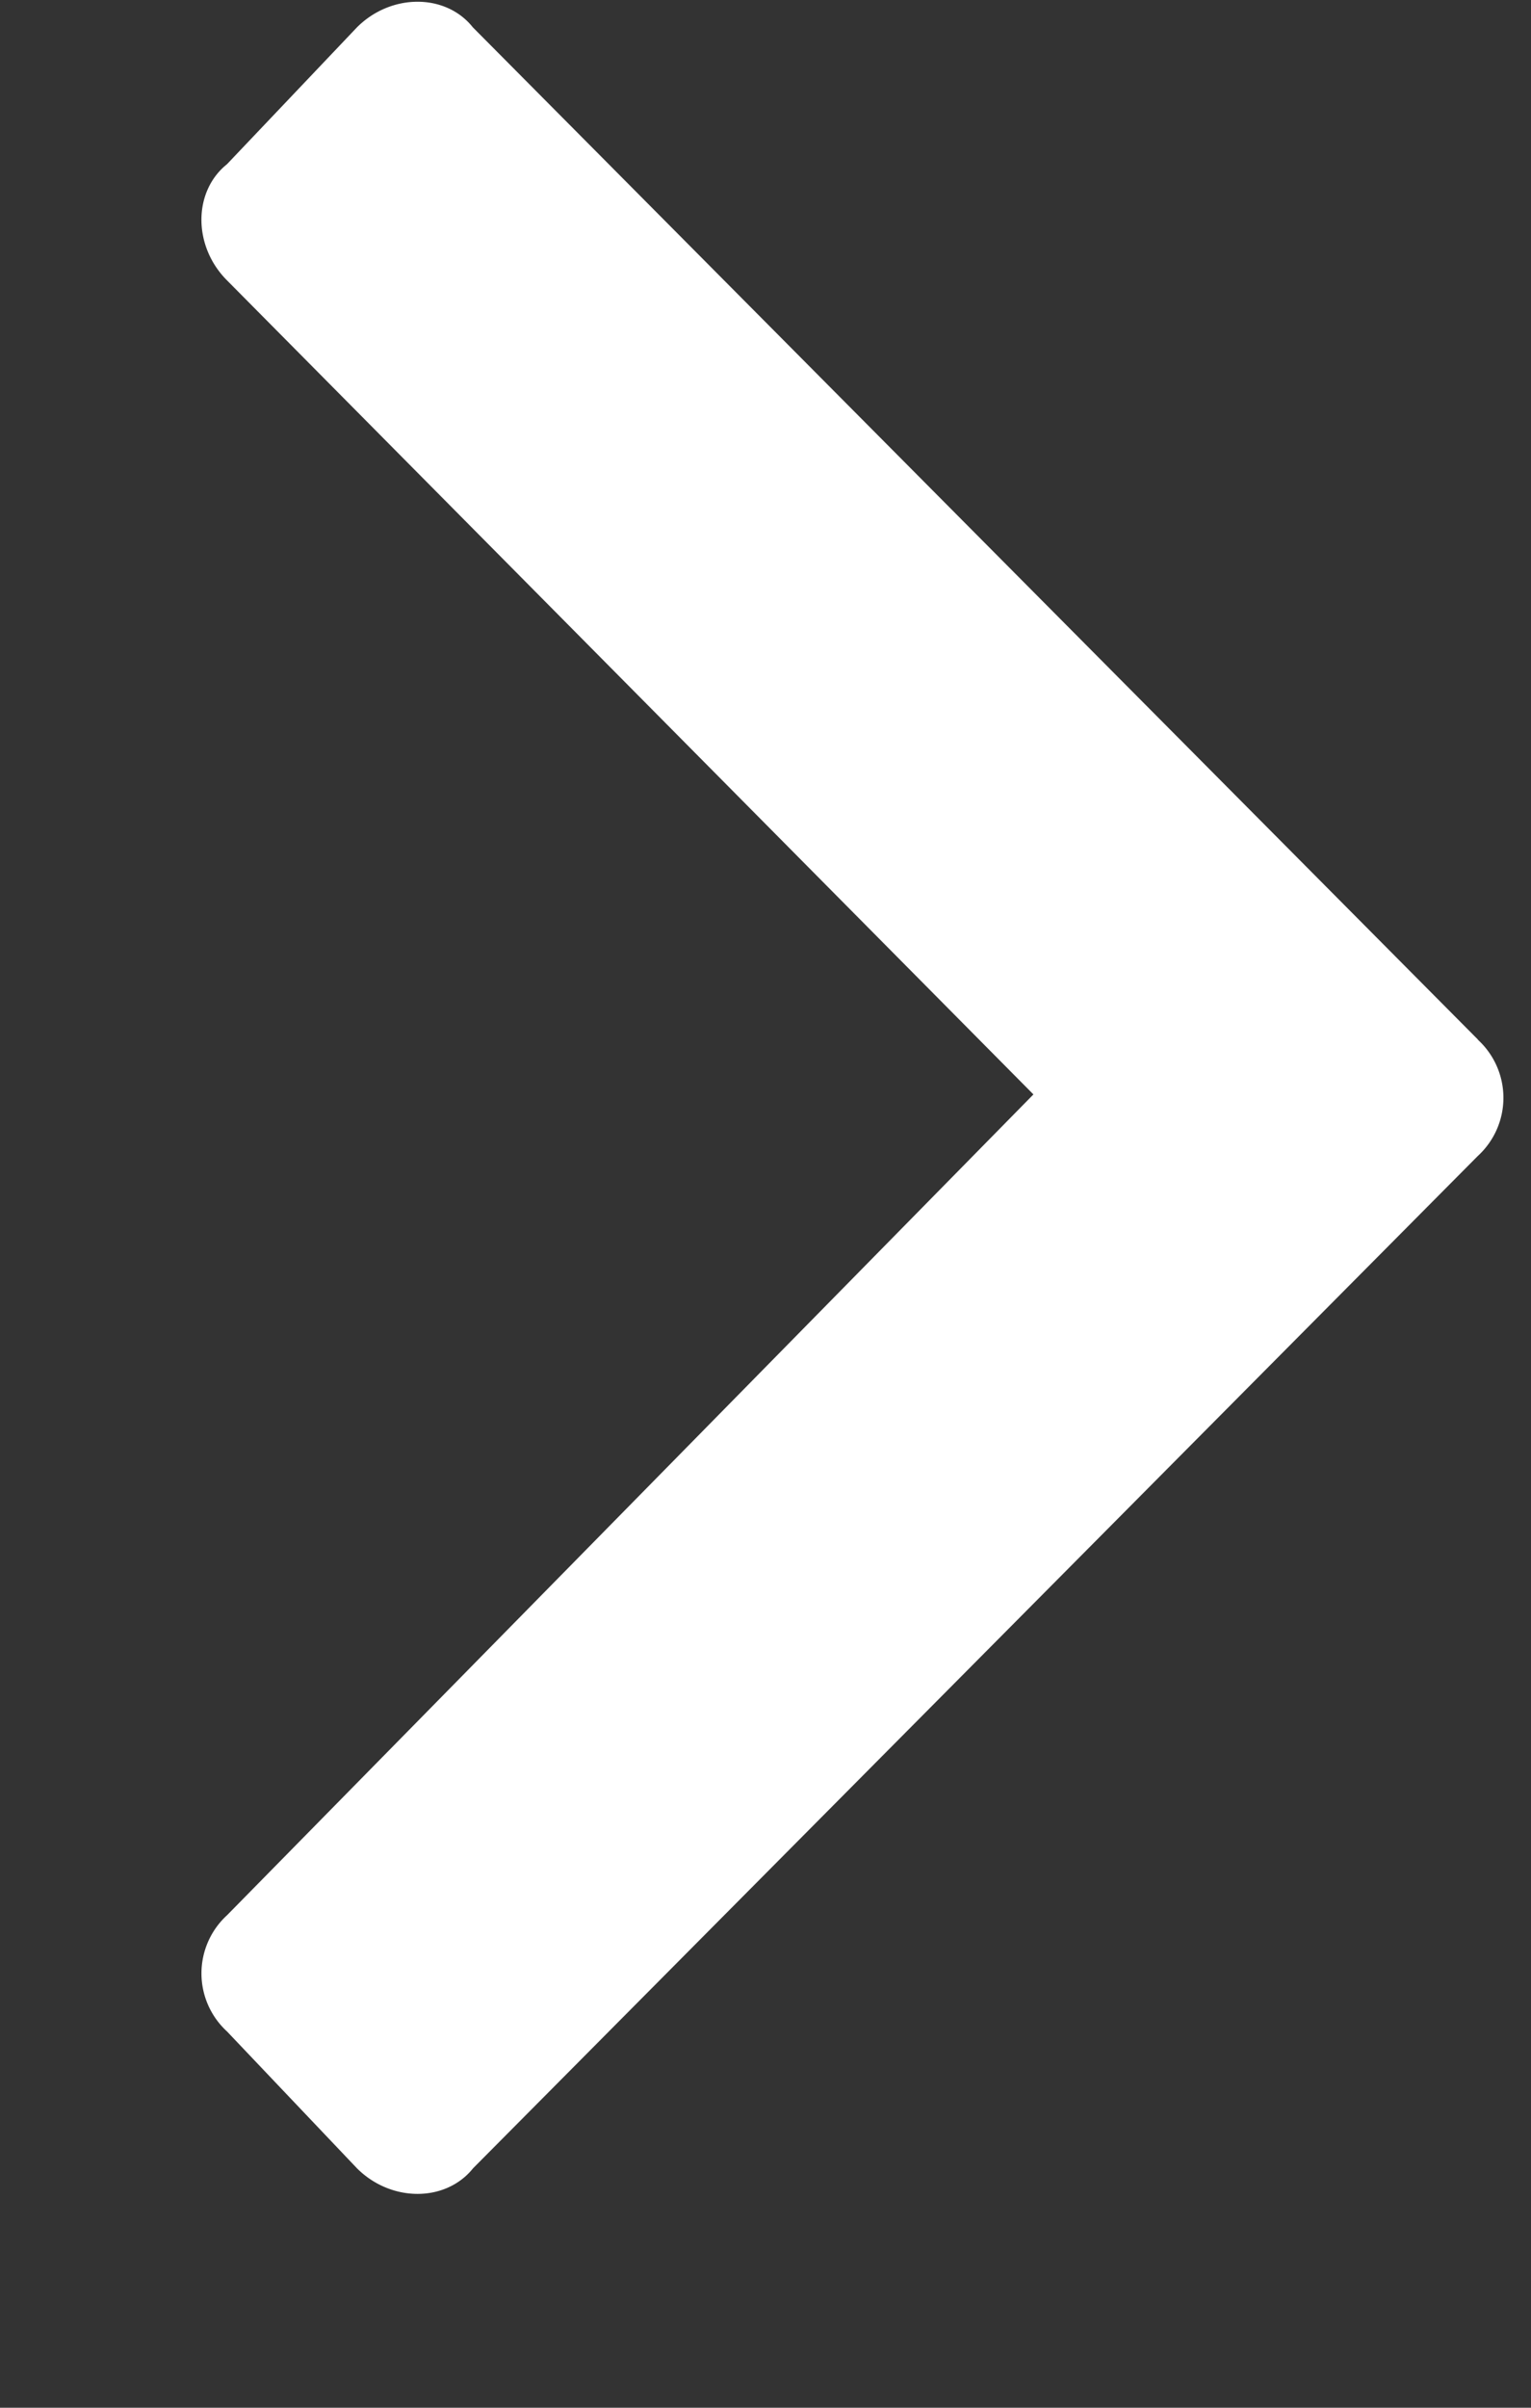 <svg width="7" height="11" fill="none" xmlns="http://www.w3.org/2000/svg"><rect width="100%" height="100%" fill="#333333" stroke="none"/><path d="M6.757 4.75a.36.36 0 0 1 0 .531L2.163 9.906c-.125.156-.375.156-.531 0l-.594-.625a.36.36 0 0 1 0-.531L4.725 5 1.038 1.281c-.156-.156-.156-.406 0-.531l.594-.625c.156-.156.406-.156.53 0L6.758 4.75z" fill="#FFF"/></svg>